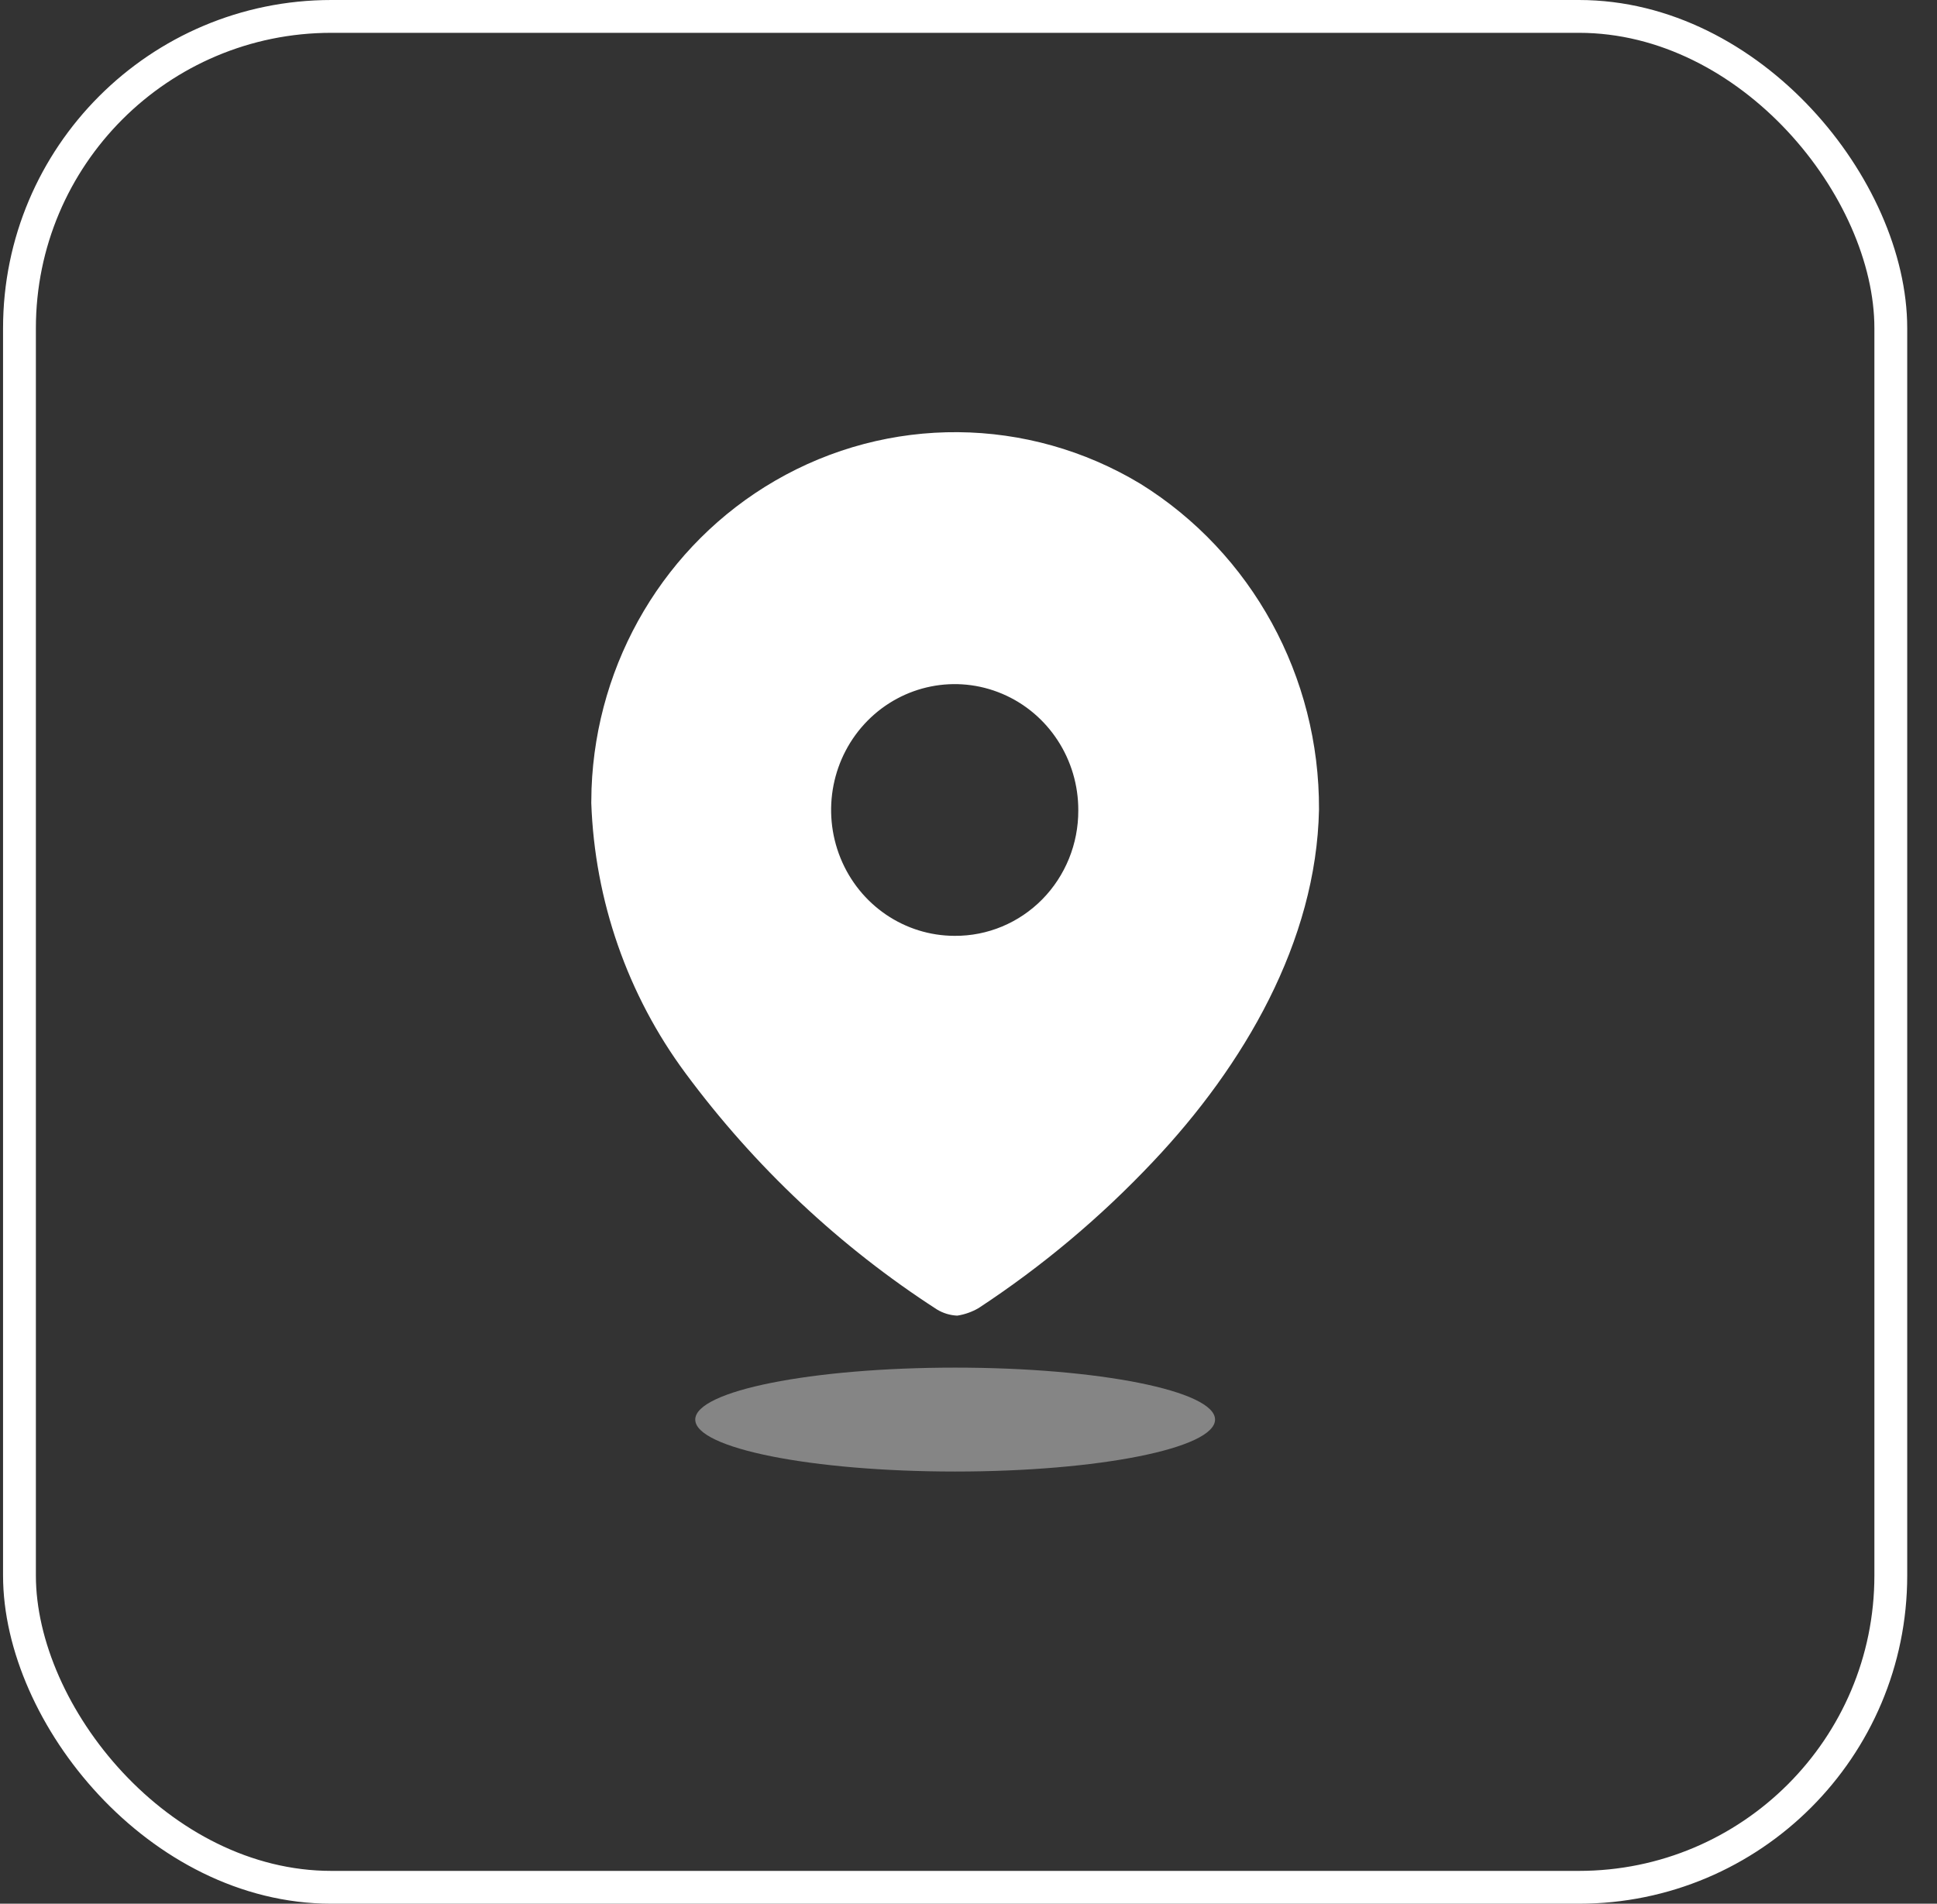 <svg width="59" height="58" viewBox="0 0 59 58" fill="none" xmlns="http://www.w3.org/2000/svg">
<rect x="0" y="0" width="59" height="58" fill="#333333" stroke="none"/>
<rect x="0.593" y="0.5" width="57" height="57" rx="9.5" stroke="white"/>
<path d="M23.602 14.65C27.061 12.64 31.313 12.675 34.74 14.742C38.133 16.851 40.195 20.615 40.176 24.664C40.097 28.686 37.886 32.468 35.122 35.391C33.526 37.085 31.741 38.584 29.804 39.855C29.604 39.971 29.386 40.048 29.159 40.083C28.941 40.074 28.728 40.01 28.54 39.896C25.582 37.985 22.987 35.546 20.879 32.696C19.116 30.316 18.114 27.442 18.01 24.463L18.018 24.029C18.162 20.141 20.266 16.588 23.602 14.65ZM30.53 21.139C29.123 20.541 27.502 20.866 26.422 21.961C25.343 23.057 25.019 24.707 25.601 26.142C26.182 27.576 27.556 28.512 29.08 28.512C30.078 28.519 31.038 28.119 31.745 27.402C32.452 26.684 32.848 25.708 32.844 24.691C32.85 23.139 31.936 21.736 30.53 21.139Z" fill="white"/>
<path opacity="0.4" d="M29.093 44.833C33.466 44.833 37.01 44.124 37.01 43.25C37.01 42.376 33.466 41.667 29.093 41.667C24.721 41.667 21.177 42.376 21.177 43.25C21.177 44.124 24.721 44.833 29.093 44.833Z" fill="white"/>
</svg>
